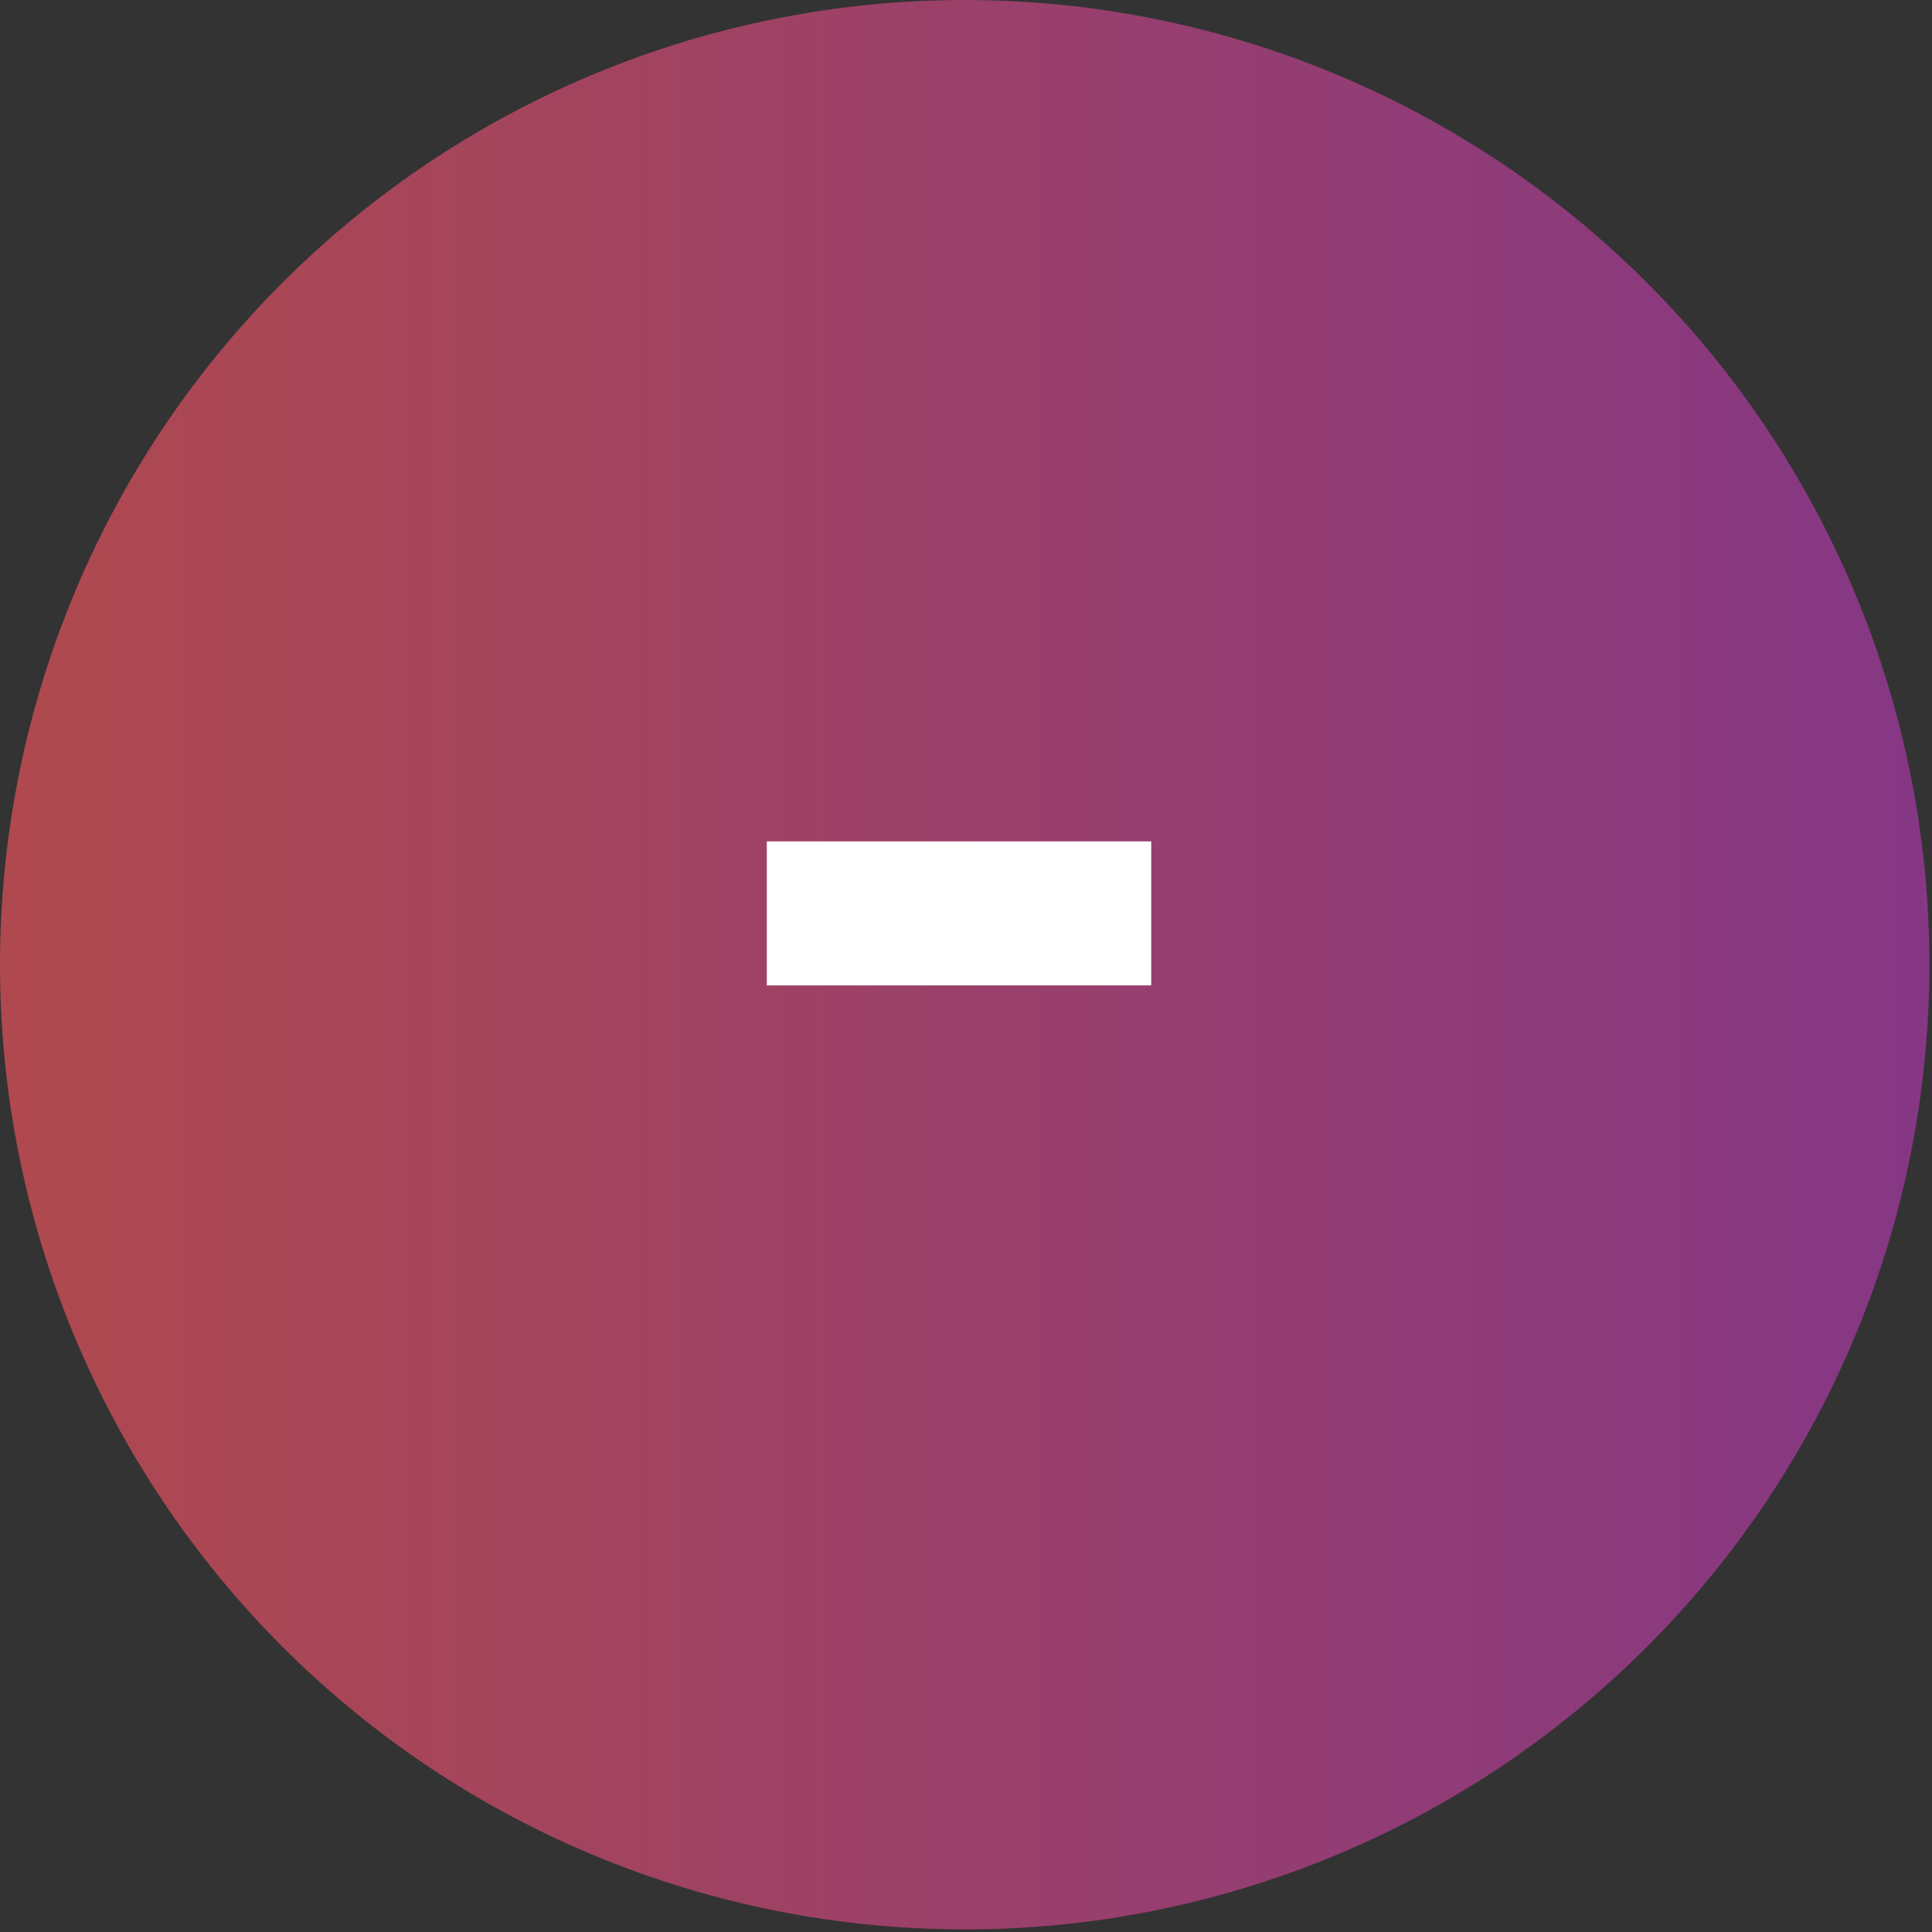 <svg xmlns="http://www.w3.org/2000/svg" xmlns:xlink="http://www.w3.org/1999/xlink" width="249" viewBox="0 0 186.75 186.75" height="249" preserveAspectRatio="xMidYMid meet"><rect x="0" y="0" width="186.75" height="186.75" fill="#333333" stroke="none"/><defs><g></g><clipPath id="b13732b968"><path d="M 0 0 L 186.5 0 L 186.5 186.5 L 0 186.5 Z M 0 0 " clip-rule="nonzero"></path></clipPath><clipPath id="edce74f797"><path d="M 186.5 93.25 C 186.5 94.777 186.461 96.301 186.387 97.824 C 186.312 99.352 186.199 100.871 186.051 102.391 C 185.902 103.91 185.715 105.422 185.492 106.934 C 185.266 108.441 185.008 109.945 184.707 111.441 C 184.41 112.938 184.078 114.426 183.707 115.906 C 183.336 117.387 182.93 118.859 182.484 120.32 C 182.043 121.781 181.562 123.227 181.051 124.664 C 180.535 126.102 179.984 127.527 179.402 128.934 C 178.816 130.344 178.199 131.738 177.547 133.121 C 176.895 134.5 176.207 135.863 175.488 137.207 C 174.77 138.555 174.02 139.883 173.234 141.191 C 172.449 142.5 171.633 143.789 170.785 145.059 C 169.938 146.324 169.059 147.574 168.148 148.801 C 167.242 150.023 166.301 151.227 165.332 152.406 C 164.367 153.586 163.367 154.742 162.344 155.875 C 161.32 157.004 160.266 158.109 159.188 159.188 C 158.109 160.266 157.004 161.32 155.875 162.344 C 154.742 163.367 153.586 164.367 152.406 165.332 C 151.227 166.301 150.023 167.242 148.801 168.148 C 147.574 169.059 146.324 169.938 145.059 170.785 C 143.789 171.633 142.5 172.449 141.191 173.234 C 139.883 174.02 138.555 174.77 137.207 175.488 C 135.863 176.207 134.5 176.895 133.121 177.547 C 131.738 178.199 130.344 178.816 128.934 179.402 C 127.527 179.984 126.102 180.535 124.664 181.051 C 123.227 181.562 121.781 182.043 120.32 182.484 C 118.859 182.93 117.387 183.336 115.906 183.707 C 114.426 184.078 112.938 184.41 111.441 184.707 C 109.945 185.008 108.441 185.266 106.934 185.492 C 105.422 185.715 103.91 185.902 102.391 186.051 C 100.871 186.199 99.352 186.312 97.824 186.387 C 96.301 186.461 94.777 186.5 93.25 186.5 C 91.723 186.5 90.199 186.461 88.676 186.387 C 87.148 186.312 85.629 186.199 84.109 186.051 C 82.59 185.902 81.078 185.715 79.566 185.492 C 78.059 185.266 76.555 185.008 75.059 184.707 C 73.562 184.41 72.074 184.078 70.594 183.707 C 69.113 183.336 67.641 182.93 66.18 182.484 C 64.719 182.043 63.273 181.562 61.836 181.051 C 60.398 180.535 58.977 179.984 57.566 179.402 C 56.156 178.816 54.762 178.199 53.379 177.547 C 52 176.895 50.637 176.207 49.293 175.488 C 47.945 174.77 46.617 174.02 45.309 173.234 C 44 172.449 42.711 171.633 41.441 170.785 C 40.176 169.938 38.926 169.059 37.699 168.148 C 36.477 167.242 35.273 166.301 34.094 165.332 C 32.914 164.367 31.758 163.367 30.629 162.344 C 29.496 161.32 28.391 160.266 27.312 159.188 C 26.234 158.109 25.18 157.004 24.156 155.875 C 23.133 154.742 22.137 153.586 21.168 152.406 C 20.199 151.227 19.262 150.023 18.352 148.801 C 17.441 147.574 16.562 146.324 15.715 145.059 C 14.867 143.789 14.051 142.5 13.266 141.191 C 12.48 139.883 11.73 138.555 11.012 137.207 C 10.293 135.863 9.605 134.5 8.953 133.121 C 8.301 131.738 7.684 130.344 7.098 128.934 C 6.516 127.527 5.965 126.102 5.449 124.664 C 4.938 123.227 4.457 121.781 4.016 120.32 C 3.574 118.859 3.164 117.387 2.793 115.906 C 2.422 114.426 2.09 112.938 1.793 111.441 C 1.492 109.945 1.234 108.441 1.008 106.934 C 0.785 105.422 0.598 103.91 0.449 102.391 C 0.301 100.871 0.188 99.352 0.113 97.824 C 0.039 96.301 0 94.777 0 93.25 C 0 91.723 0.039 90.199 0.113 88.676 C 0.188 87.148 0.301 85.629 0.449 84.109 C 0.598 82.59 0.785 81.078 1.008 79.566 C 1.234 78.059 1.492 76.555 1.793 75.059 C 2.09 73.562 2.422 72.074 2.793 70.594 C 3.164 69.113 3.574 67.641 4.016 66.18 C 4.457 64.719 4.938 63.273 5.449 61.836 C 5.965 60.398 6.516 58.977 7.098 57.566 C 7.684 56.156 8.301 54.762 8.953 53.379 C 9.605 52 10.293 50.637 11.012 49.293 C 11.73 47.945 12.48 46.617 13.266 45.309 C 14.051 44 14.867 42.711 15.715 41.441 C 16.562 40.176 17.441 38.926 18.352 37.699 C 19.262 36.477 20.199 35.273 21.168 34.094 C 22.137 32.914 23.133 31.758 24.156 30.629 C 25.18 29.496 26.234 28.391 27.312 27.312 C 28.391 26.234 29.496 25.18 30.629 24.156 C 31.758 23.133 32.914 22.137 34.094 21.168 C 35.273 20.199 36.477 19.262 37.699 18.352 C 38.926 17.441 40.176 16.562 41.441 15.715 C 42.711 14.867 44 14.051 45.309 13.266 C 46.617 12.48 47.945 11.73 49.293 11.012 C 50.637 10.293 52 9.605 53.379 8.953 C 54.762 8.301 56.156 7.684 57.566 7.098 C 58.977 6.516 60.398 5.965 61.836 5.449 C 63.273 4.938 64.719 4.457 66.18 4.016 C 67.641 3.574 69.113 3.164 70.594 2.793 C 72.074 2.422 73.562 2.09 75.059 1.793 C 76.555 1.492 78.059 1.234 79.566 1.008 C 81.078 0.785 82.59 0.598 84.109 0.449 C 85.629 0.301 87.148 0.188 88.676 0.113 C 90.199 0.039 91.723 0 93.25 0 C 94.777 0 96.301 0.039 97.824 0.113 C 99.352 0.188 100.871 0.301 102.391 0.449 C 103.91 0.598 105.422 0.785 106.934 1.008 C 108.441 1.234 109.945 1.492 111.441 1.793 C 112.938 2.09 114.426 2.422 115.906 2.793 C 117.387 3.164 118.859 3.574 120.32 4.016 C 121.781 4.457 123.227 4.938 124.664 5.449 C 126.102 5.965 127.527 6.516 128.934 7.098 C 130.344 7.684 131.738 8.301 133.121 8.953 C 134.5 9.605 135.863 10.293 137.207 11.012 C 138.555 11.73 139.883 12.48 141.191 13.266 C 142.5 14.051 143.789 14.867 145.059 15.715 C 146.324 16.562 147.574 17.441 148.801 18.352 C 150.023 19.262 151.227 20.199 152.406 21.168 C 153.586 22.137 154.742 23.133 155.875 24.156 C 157.004 25.18 158.109 26.234 159.188 27.312 C 160.266 28.391 161.32 29.496 162.344 30.629 C 163.367 31.758 164.367 32.914 165.332 34.094 C 166.301 35.273 167.242 36.477 168.148 37.699 C 169.059 38.926 169.938 40.176 170.785 41.441 C 171.633 42.711 172.449 44 173.234 45.309 C 174.02 46.617 174.77 47.945 175.488 49.293 C 176.207 50.637 176.895 52 177.547 53.379 C 178.199 54.762 178.816 56.156 179.402 57.566 C 179.984 58.977 180.535 60.398 181.051 61.836 C 181.562 63.273 182.043 64.719 182.484 66.18 C 182.93 67.641 183.336 69.113 183.707 70.594 C 184.078 72.074 184.41 73.562 184.707 75.059 C 185.008 76.555 185.266 78.059 185.492 79.566 C 185.715 81.078 185.902 82.59 186.051 84.109 C 186.199 85.629 186.312 87.148 186.387 88.676 C 186.461 90.199 186.5 91.723 186.5 93.25 Z M 186.5 93.25 " clip-rule="nonzero"></path></clipPath><linearGradient x1="0" gradientTransform="matrix(0.748, 0, 0, 0.748, 0, 0)" y1="124.596" x2="249.2" gradientUnits="userSpaceOnUse" y2="124.596" id="643db774dd"><stop stop-opacity="1" stop-color="rgb(68.599%, 28.6%, 31%)" offset="0"></stop><stop stop-opacity="1" stop-color="rgb(68.51%, 28.561%, 31.113%)" offset="0.016"></stop><stop stop-opacity="1" stop-color="rgb(68.295%, 28.47%, 31.392%)" offset="0.031"></stop><stop stop-opacity="1" stop-color="rgb(68.037%, 28.36%, 31.725%)" offset="0.047"></stop><stop stop-opacity="1" stop-color="rgb(67.78%, 28.25%, 32.057%)" offset="0.062"></stop><stop stop-opacity="1" stop-color="rgb(67.522%, 28.14%, 32.391%)" offset="0.078"></stop><stop stop-opacity="1" stop-color="rgb(67.264%, 28.03%, 32.724%)" offset="0.094"></stop><stop stop-opacity="1" stop-color="rgb(67.007%, 27.921%, 33.057%)" offset="0.109"></stop><stop stop-opacity="1" stop-color="rgb(66.75%, 27.811%, 33.389%)" offset="0.125"></stop><stop stop-opacity="1" stop-color="rgb(66.492%, 27.699%, 33.722%)" offset="0.141"></stop><stop stop-opacity="1" stop-color="rgb(66.234%, 27.589%, 34.056%)" offset="0.156"></stop><stop stop-opacity="1" stop-color="rgb(65.977%, 27.48%, 34.389%)" offset="0.172"></stop><stop stop-opacity="1" stop-color="rgb(65.72%, 27.37%, 34.721%)" offset="0.188"></stop><stop stop-opacity="1" stop-color="rgb(65.462%, 27.26%, 35.054%)" offset="0.203"></stop><stop stop-opacity="1" stop-color="rgb(65.204%, 27.15%, 35.387%)" offset="0.219"></stop><stop stop-opacity="1" stop-color="rgb(64.946%, 27.04%, 35.719%)" offset="0.234"></stop><stop stop-opacity="1" stop-color="rgb(64.69%, 26.93%, 36.053%)" offset="0.25"></stop><stop stop-opacity="1" stop-color="rgb(64.432%, 26.82%, 36.386%)" offset="0.266"></stop><stop stop-opacity="1" stop-color="rgb(64.174%, 26.711%, 36.719%)" offset="0.281"></stop><stop stop-opacity="1" stop-color="rgb(63.916%, 26.601%, 37.051%)" offset="0.297"></stop><stop stop-opacity="1" stop-color="rgb(63.66%, 26.491%, 37.384%)" offset="0.312"></stop><stop stop-opacity="1" stop-color="rgb(63.402%, 26.381%, 37.718%)" offset="0.328"></stop><stop stop-opacity="1" stop-color="rgb(63.144%, 26.271%, 38.051%)" offset="0.344"></stop><stop stop-opacity="1" stop-color="rgb(62.886%, 26.161%, 38.383%)" offset="0.359"></stop><stop stop-opacity="1" stop-color="rgb(62.628%, 26.051%, 38.716%)" offset="0.375"></stop><stop stop-opacity="1" stop-color="rgb(62.372%, 25.941%, 39.049%)" offset="0.391"></stop><stop stop-opacity="1" stop-color="rgb(62.114%, 25.832%, 39.381%)" offset="0.406"></stop><stop stop-opacity="1" stop-color="rgb(61.856%, 25.722%, 39.716%)" offset="0.422"></stop><stop stop-opacity="1" stop-color="rgb(61.598%, 25.612%, 40.048%)" offset="0.438"></stop><stop stop-opacity="1" stop-color="rgb(61.34%, 25.502%, 40.381%)" offset="0.453"></stop><stop stop-opacity="1" stop-color="rgb(61.084%, 25.392%, 40.714%)" offset="0.469"></stop><stop stop-opacity="1" stop-color="rgb(60.826%, 25.282%, 41.046%)" offset="0.484"></stop><stop stop-opacity="1" stop-color="rgb(60.568%, 25.171%, 41.38%)" offset="0.5"></stop><stop stop-opacity="1" stop-color="rgb(60.31%, 25.061%, 41.713%)" offset="0.516"></stop><stop stop-opacity="1" stop-color="rgb(60.054%, 24.951%, 42.046%)" offset="0.531"></stop><stop stop-opacity="1" stop-color="rgb(59.796%, 24.841%, 42.378%)" offset="0.547"></stop><stop stop-opacity="1" stop-color="rgb(59.538%, 24.731%, 42.711%)" offset="0.562"></stop><stop stop-opacity="1" stop-color="rgb(59.28%, 24.622%, 43.045%)" offset="0.578"></stop><stop stop-opacity="1" stop-color="rgb(59.023%, 24.512%, 43.378%)" offset="0.594"></stop><stop stop-opacity="1" stop-color="rgb(58.766%, 24.402%, 43.71%)" offset="0.609"></stop><stop stop-opacity="1" stop-color="rgb(58.508%, 24.292%, 44.043%)" offset="0.625"></stop><stop stop-opacity="1" stop-color="rgb(58.25%, 24.182%, 44.376%)" offset="0.641"></stop><stop stop-opacity="1" stop-color="rgb(57.993%, 24.072%, 44.708%)" offset="0.656"></stop><stop stop-opacity="1" stop-color="rgb(57.735%, 23.962%, 45.042%)" offset="0.672"></stop><stop stop-opacity="1" stop-color="rgb(57.478%, 23.853%, 45.375%)" offset="0.688"></stop><stop stop-opacity="1" stop-color="rgb(57.22%, 23.743%, 45.708%)" offset="0.703"></stop><stop stop-opacity="1" stop-color="rgb(56.963%, 23.633%, 46.04%)" offset="0.719"></stop><stop stop-opacity="1" stop-color="rgb(56.705%, 23.523%, 46.373%)" offset="0.734"></stop><stop stop-opacity="1" stop-color="rgb(56.448%, 23.413%, 46.707%)" offset="0.75"></stop><stop stop-opacity="1" stop-color="rgb(56.19%, 23.303%, 47.04%)" offset="0.766"></stop><stop stop-opacity="1" stop-color="rgb(55.933%, 23.193%, 47.372%)" offset="0.781"></stop><stop stop-opacity="1" stop-color="rgb(55.675%, 23.083%, 47.705%)" offset="0.797"></stop><stop stop-opacity="1" stop-color="rgb(55.417%, 22.974%, 48.038%)" offset="0.812"></stop><stop stop-opacity="1" stop-color="rgb(55.161%, 22.864%, 48.37%)" offset="0.828"></stop><stop stop-opacity="1" stop-color="rgb(54.903%, 22.754%, 48.705%)" offset="0.844"></stop><stop stop-opacity="1" stop-color="rgb(54.645%, 22.644%, 49.037%)" offset="0.859"></stop><stop stop-opacity="1" stop-color="rgb(54.387%, 22.533%, 49.37%)" offset="0.875"></stop><stop stop-opacity="1" stop-color="rgb(54.129%, 22.423%, 49.702%)" offset="0.891"></stop><stop stop-opacity="1" stop-color="rgb(53.873%, 22.313%, 50.035%)" offset="0.906"></stop><stop stop-opacity="1" stop-color="rgb(53.615%, 22.203%, 50.369%)" offset="0.922"></stop><stop stop-opacity="1" stop-color="rgb(53.357%, 22.093%, 50.702%)" offset="0.938"></stop><stop stop-opacity="1" stop-color="rgb(53.099%, 21.983%, 51.035%)" offset="0.953"></stop><stop stop-opacity="1" stop-color="rgb(52.843%, 21.873%, 51.367%)" offset="0.969"></stop><stop stop-opacity="1" stop-color="rgb(52.585%, 21.764%, 51.7%)" offset="0.984"></stop><stop stop-opacity="1" stop-color="rgb(52.327%, 21.654%, 52.032%)" offset="1"></stop></linearGradient></defs><g clip-path="url(#b13732b968)"><g clip-path="url(#edce74f797)"><path fill="url(#643db774dd)" d="M 0 0 L 0 186.5 L 186.5 186.5 L 186.5 0 Z M 0 0 " fill-rule="nonzero"></path></g></g><g fill="#ffffff" fill-opacity="1"><g transform="translate(68.138, 128.657)"><g><path d="M 5.984 -33.406 L 43.141 -33.406 L 43.141 -47.328 L 5.984 -47.328 Z M 5.984 -33.406 "></path></g></g></g></svg>